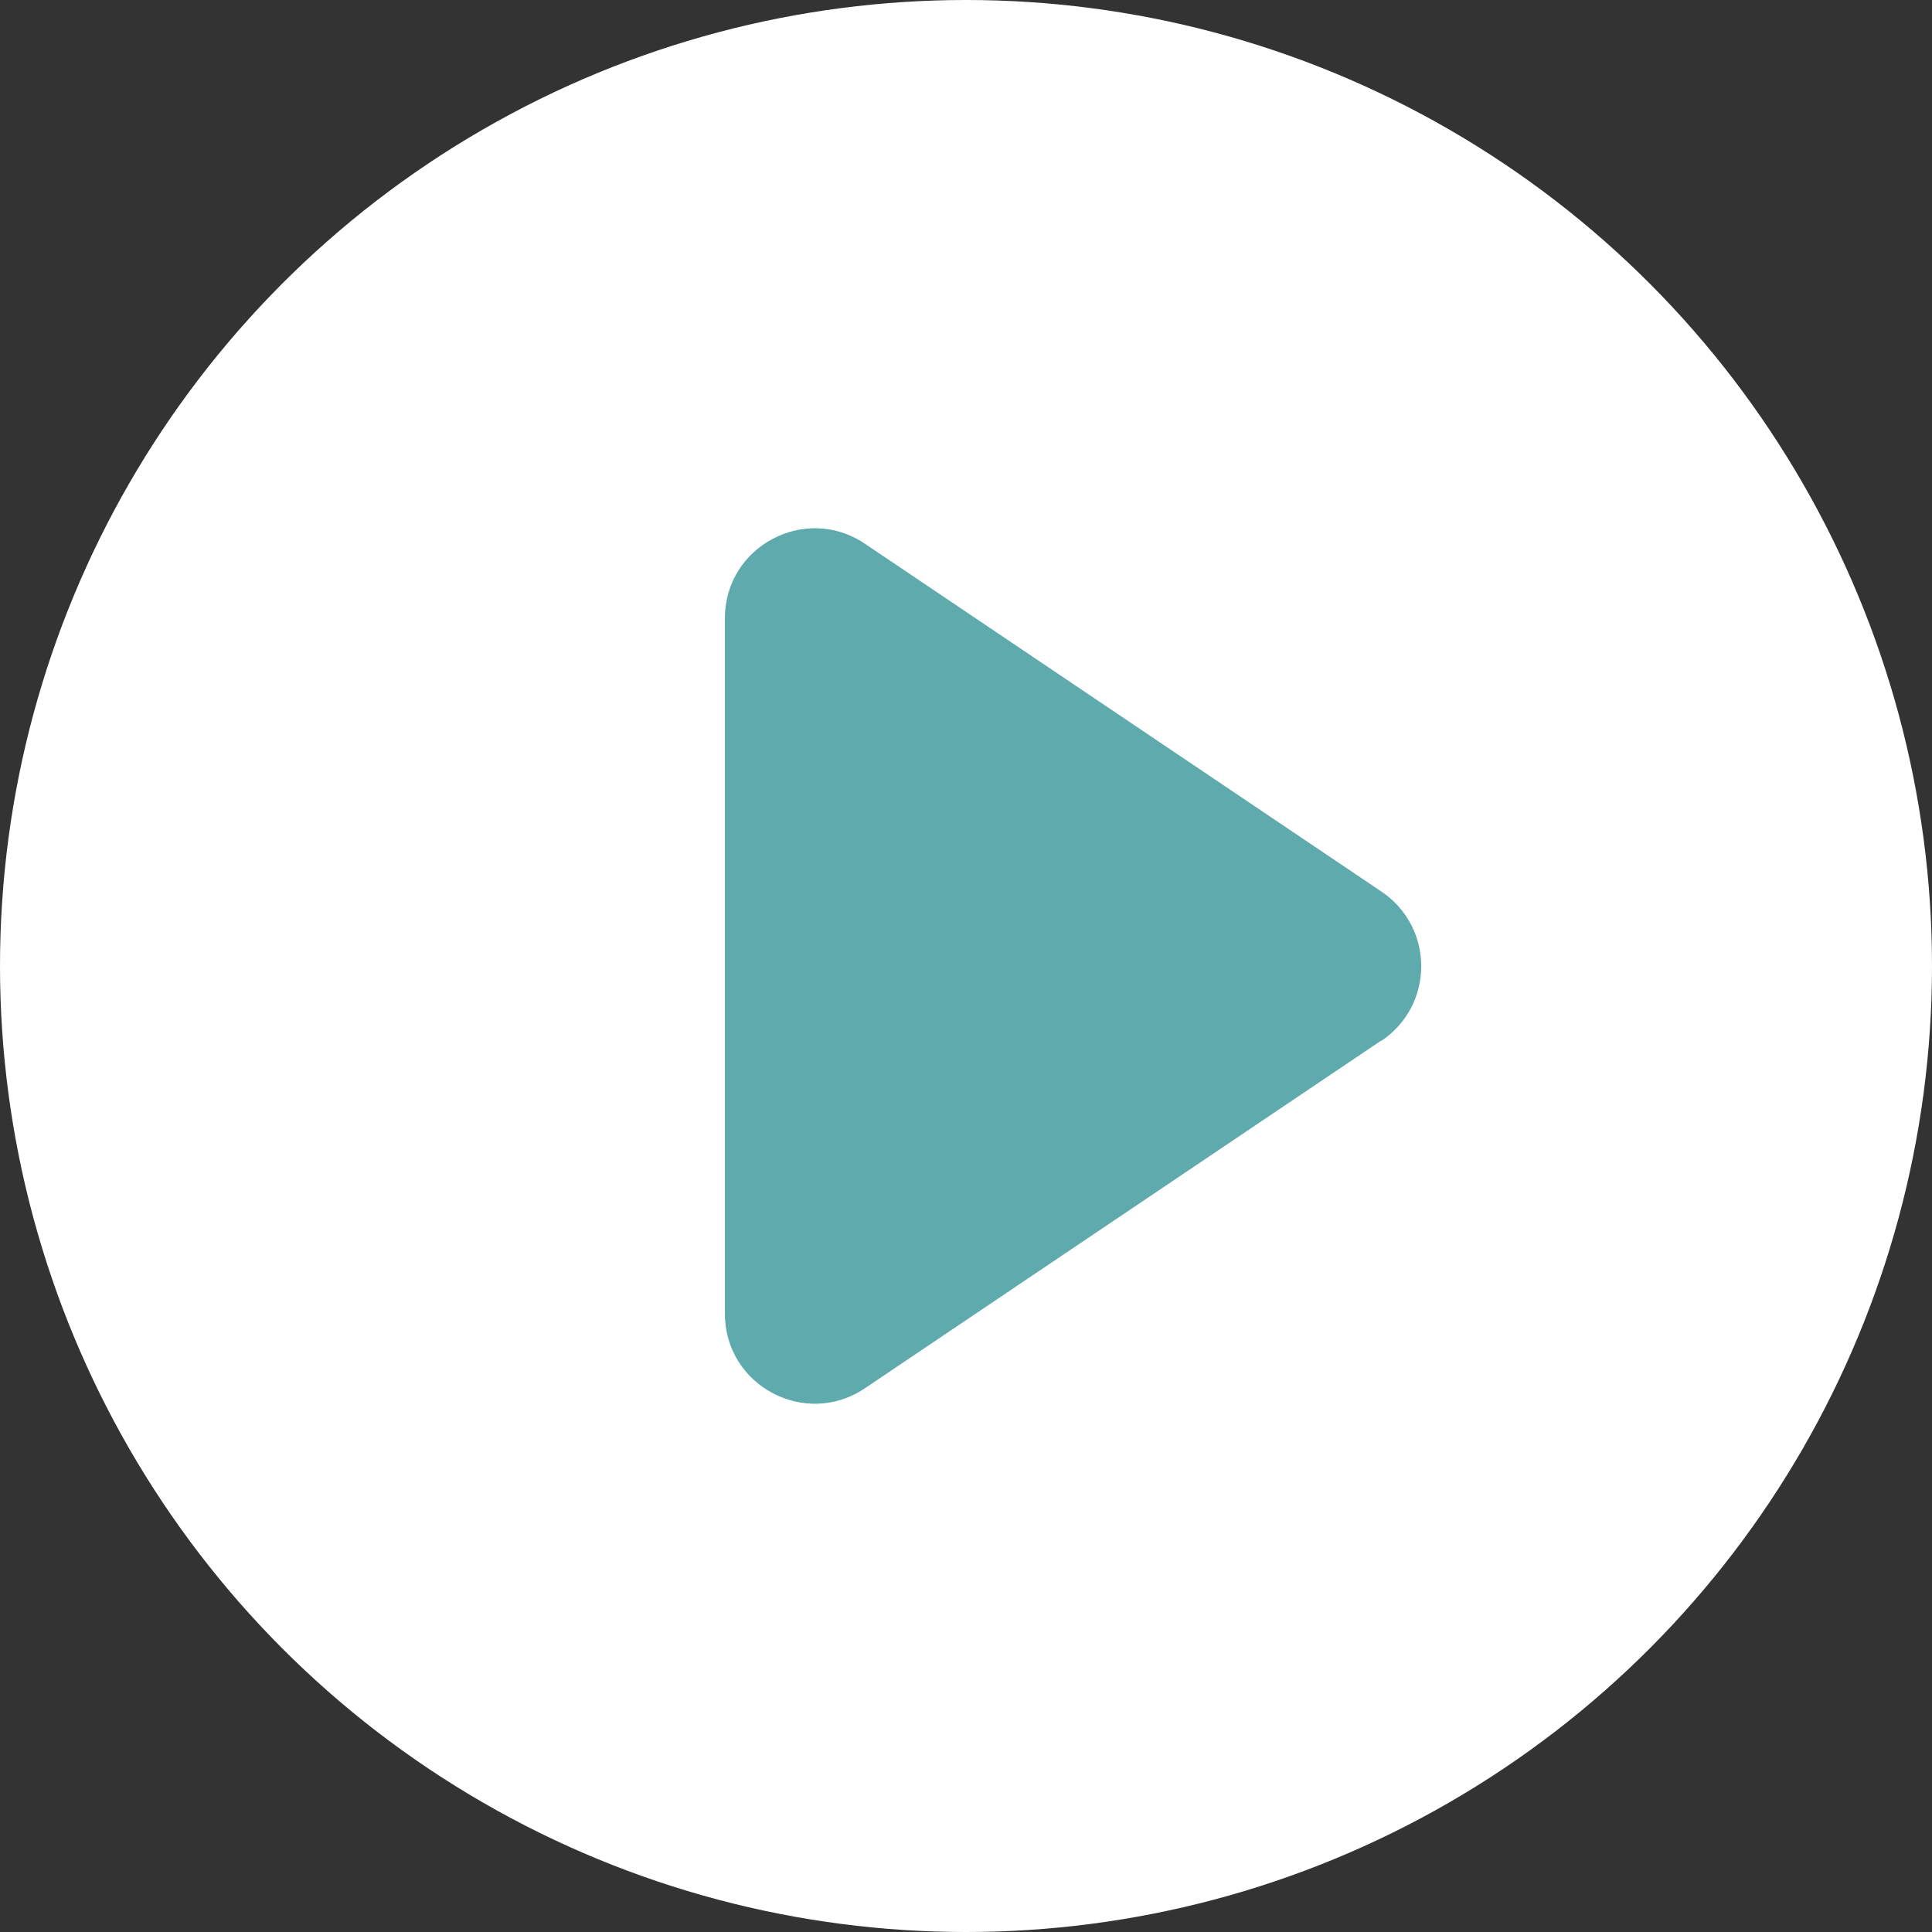 <?xml version="1.0" encoding="UTF-8"?>
<svg id="_レイヤー_2" data-name="レイヤー 2" xmlns="http://www.w3.org/2000/svg" viewBox="0 0 48 48">
  <rect x="0" y="0" width="48" height="48" fill="#333333" stroke="none"/>
  <defs>
    <style>
      .cls-1 {
        fill: #5faaad;
      }

      .cls-1, .cls-2 {
        stroke-width: 0px;
      }

      .cls-2 {
        fill: #fff;
      }
    </style>
  </defs>
  <g id="_レイヤー_1-2" data-name="レイヤー 1">
    <g>
      <circle class="cls-2" cx="24" cy="24" r="24"/>
      <path class="cls-1" d="m34.32,25.85l-12.83,8.64c-1.48,1-3.48-.06-3.48-1.85V15.36c0-1.79,2-2.85,3.48-1.85l12.83,8.64c1.32.89,1.32,2.82,0,3.71Z"/>
    </g>
  </g>
</svg>